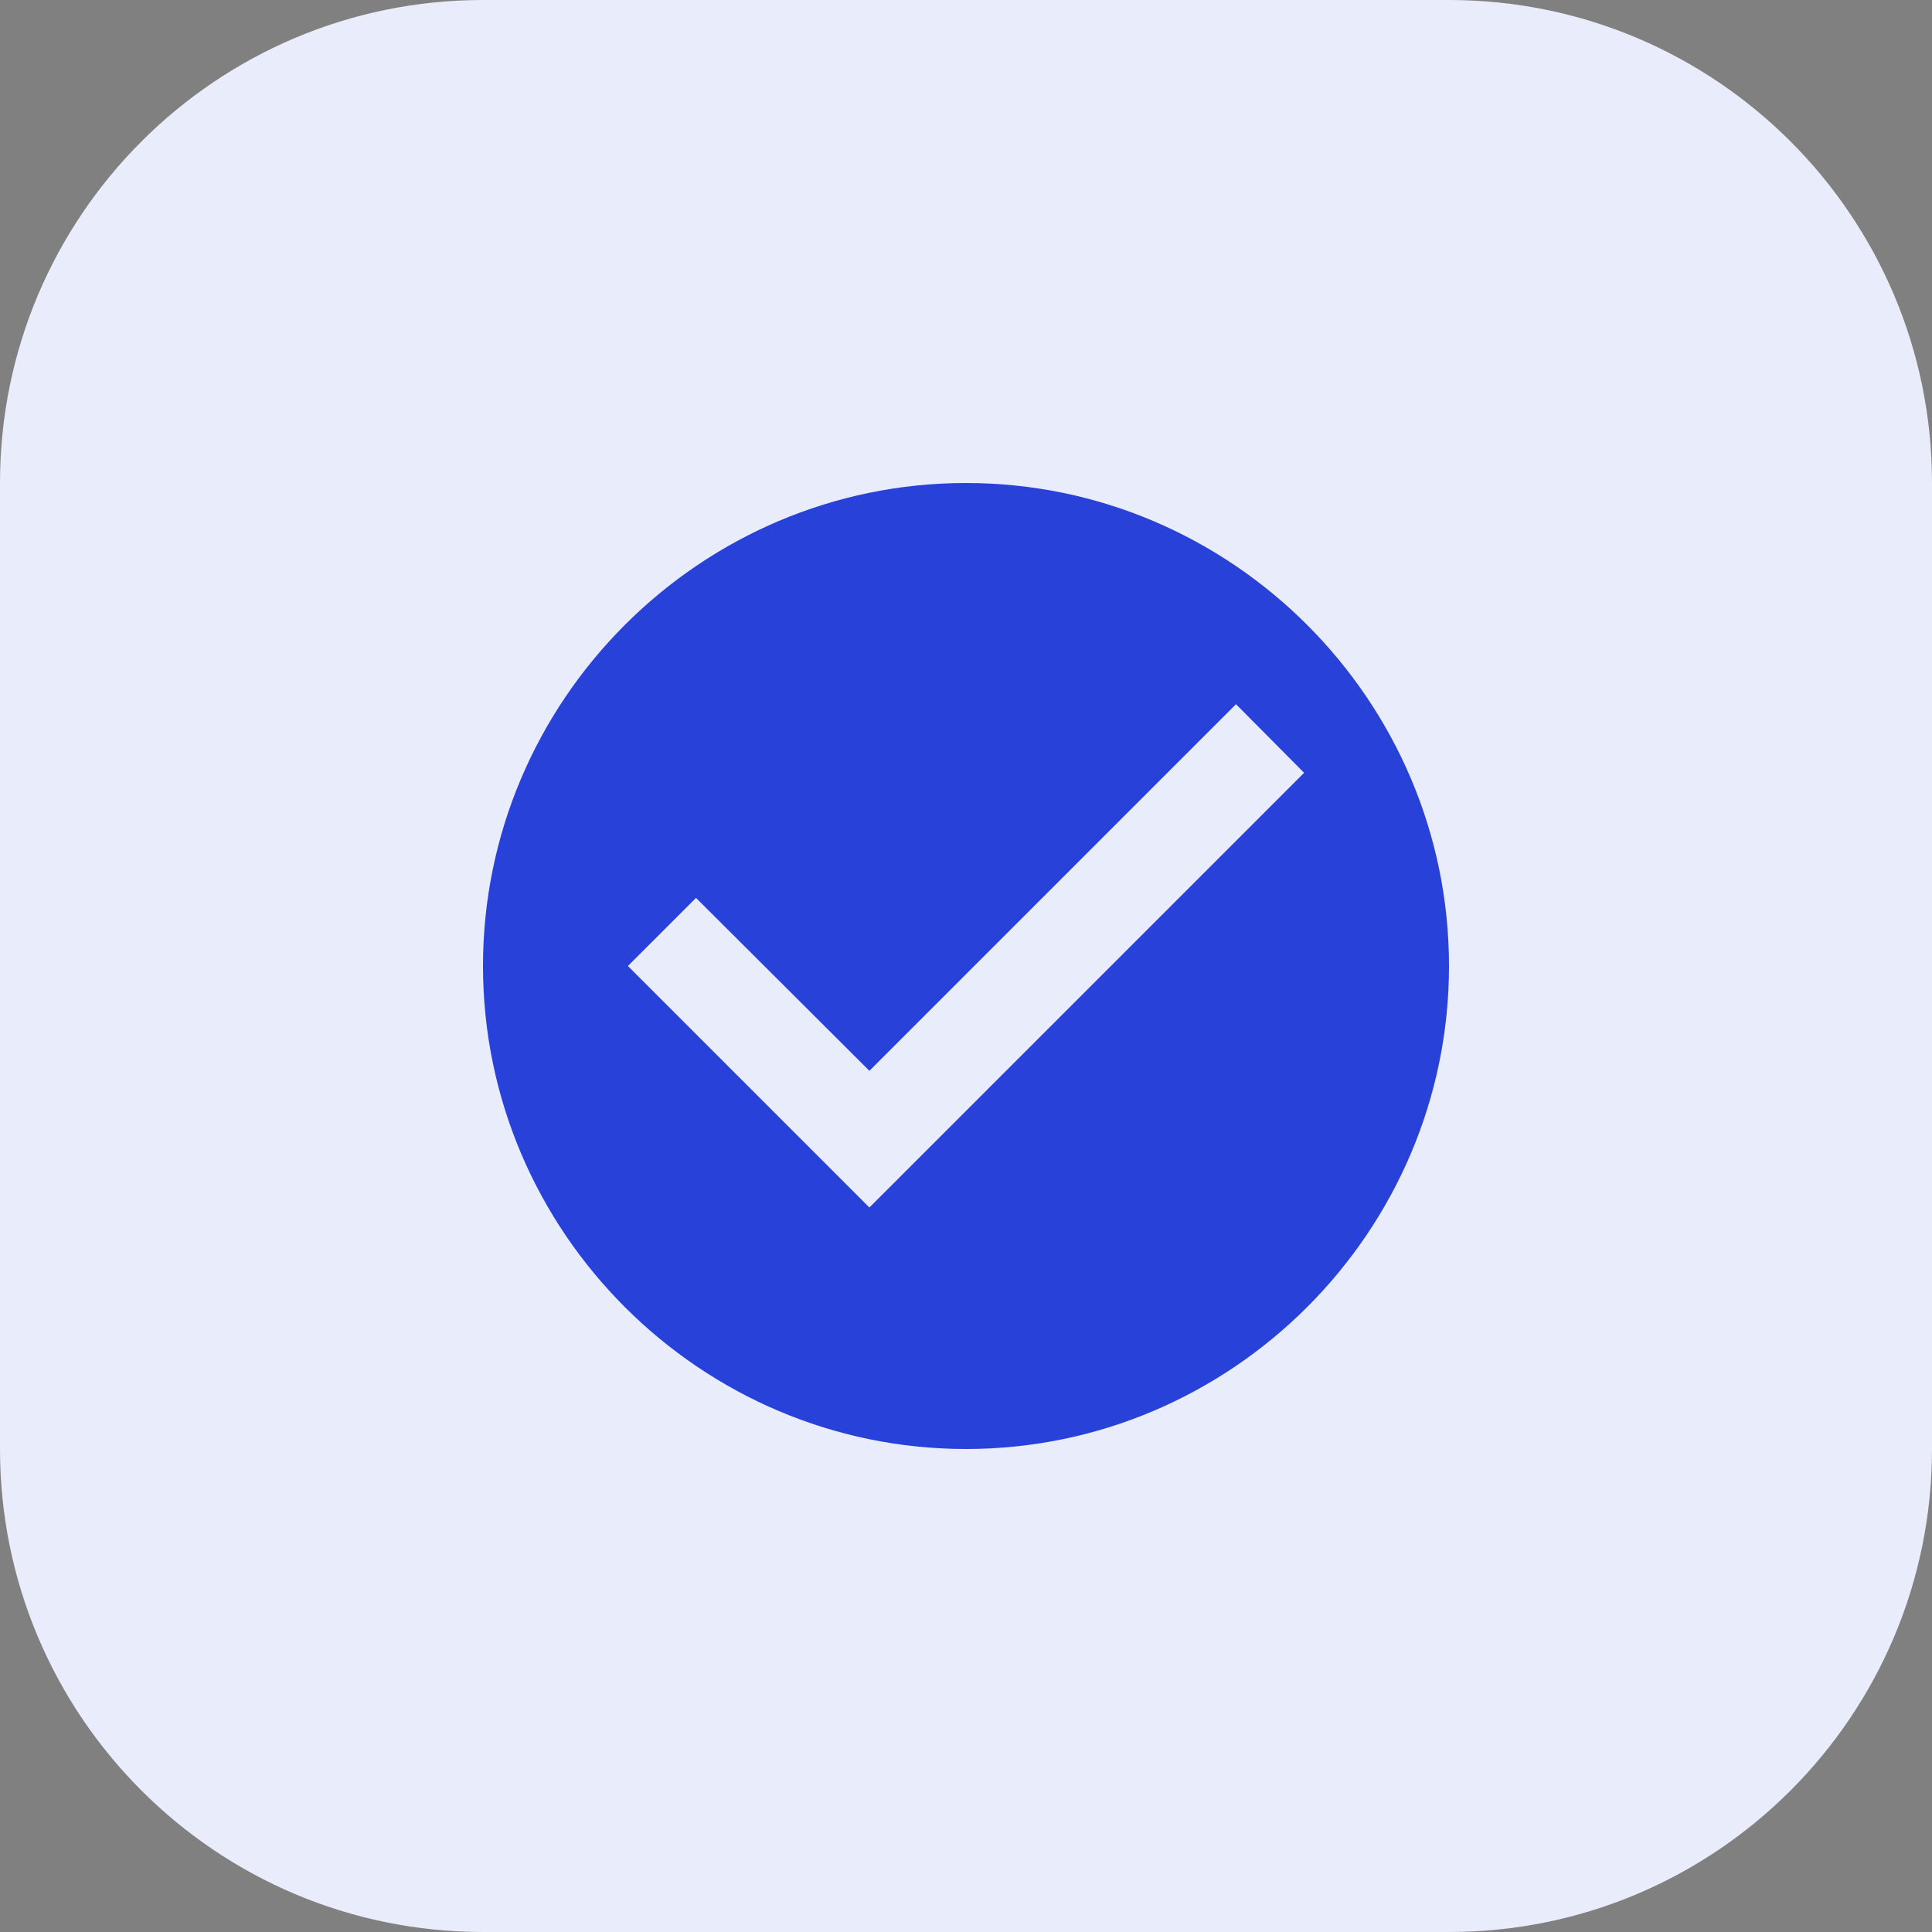 <svg width="120" height="120" viewBox="0 0 120 120" fill="none" xmlns="http://www.w3.org/2000/svg">
<rect x="0" y="0" width="120" height="120" fill="#808080" stroke="none"/>
<g id="icons">
<g id="check circle">
<path d="M0 30C0 13.431 13.431 0 30 0H90C106.569 0 120 13.431 120 30V90C120 106.569 106.569 120 90 120H30C13.431 120 0 106.569 0 90V30Z" fill="#E9ECFB"/>
<path d="M60 30C43.5 30 30 43.5 30 60C30 76.5 43.5 90 60 90C76.5 90 90 76.5 90 60C90 43.5 76.5 30 60 30ZM54 75L39 60L43.23 55.77L54 66.51L76.77 43.74L81 48L54 75Z" fill="#2741D9"/>
</g>
</g>
</svg>
